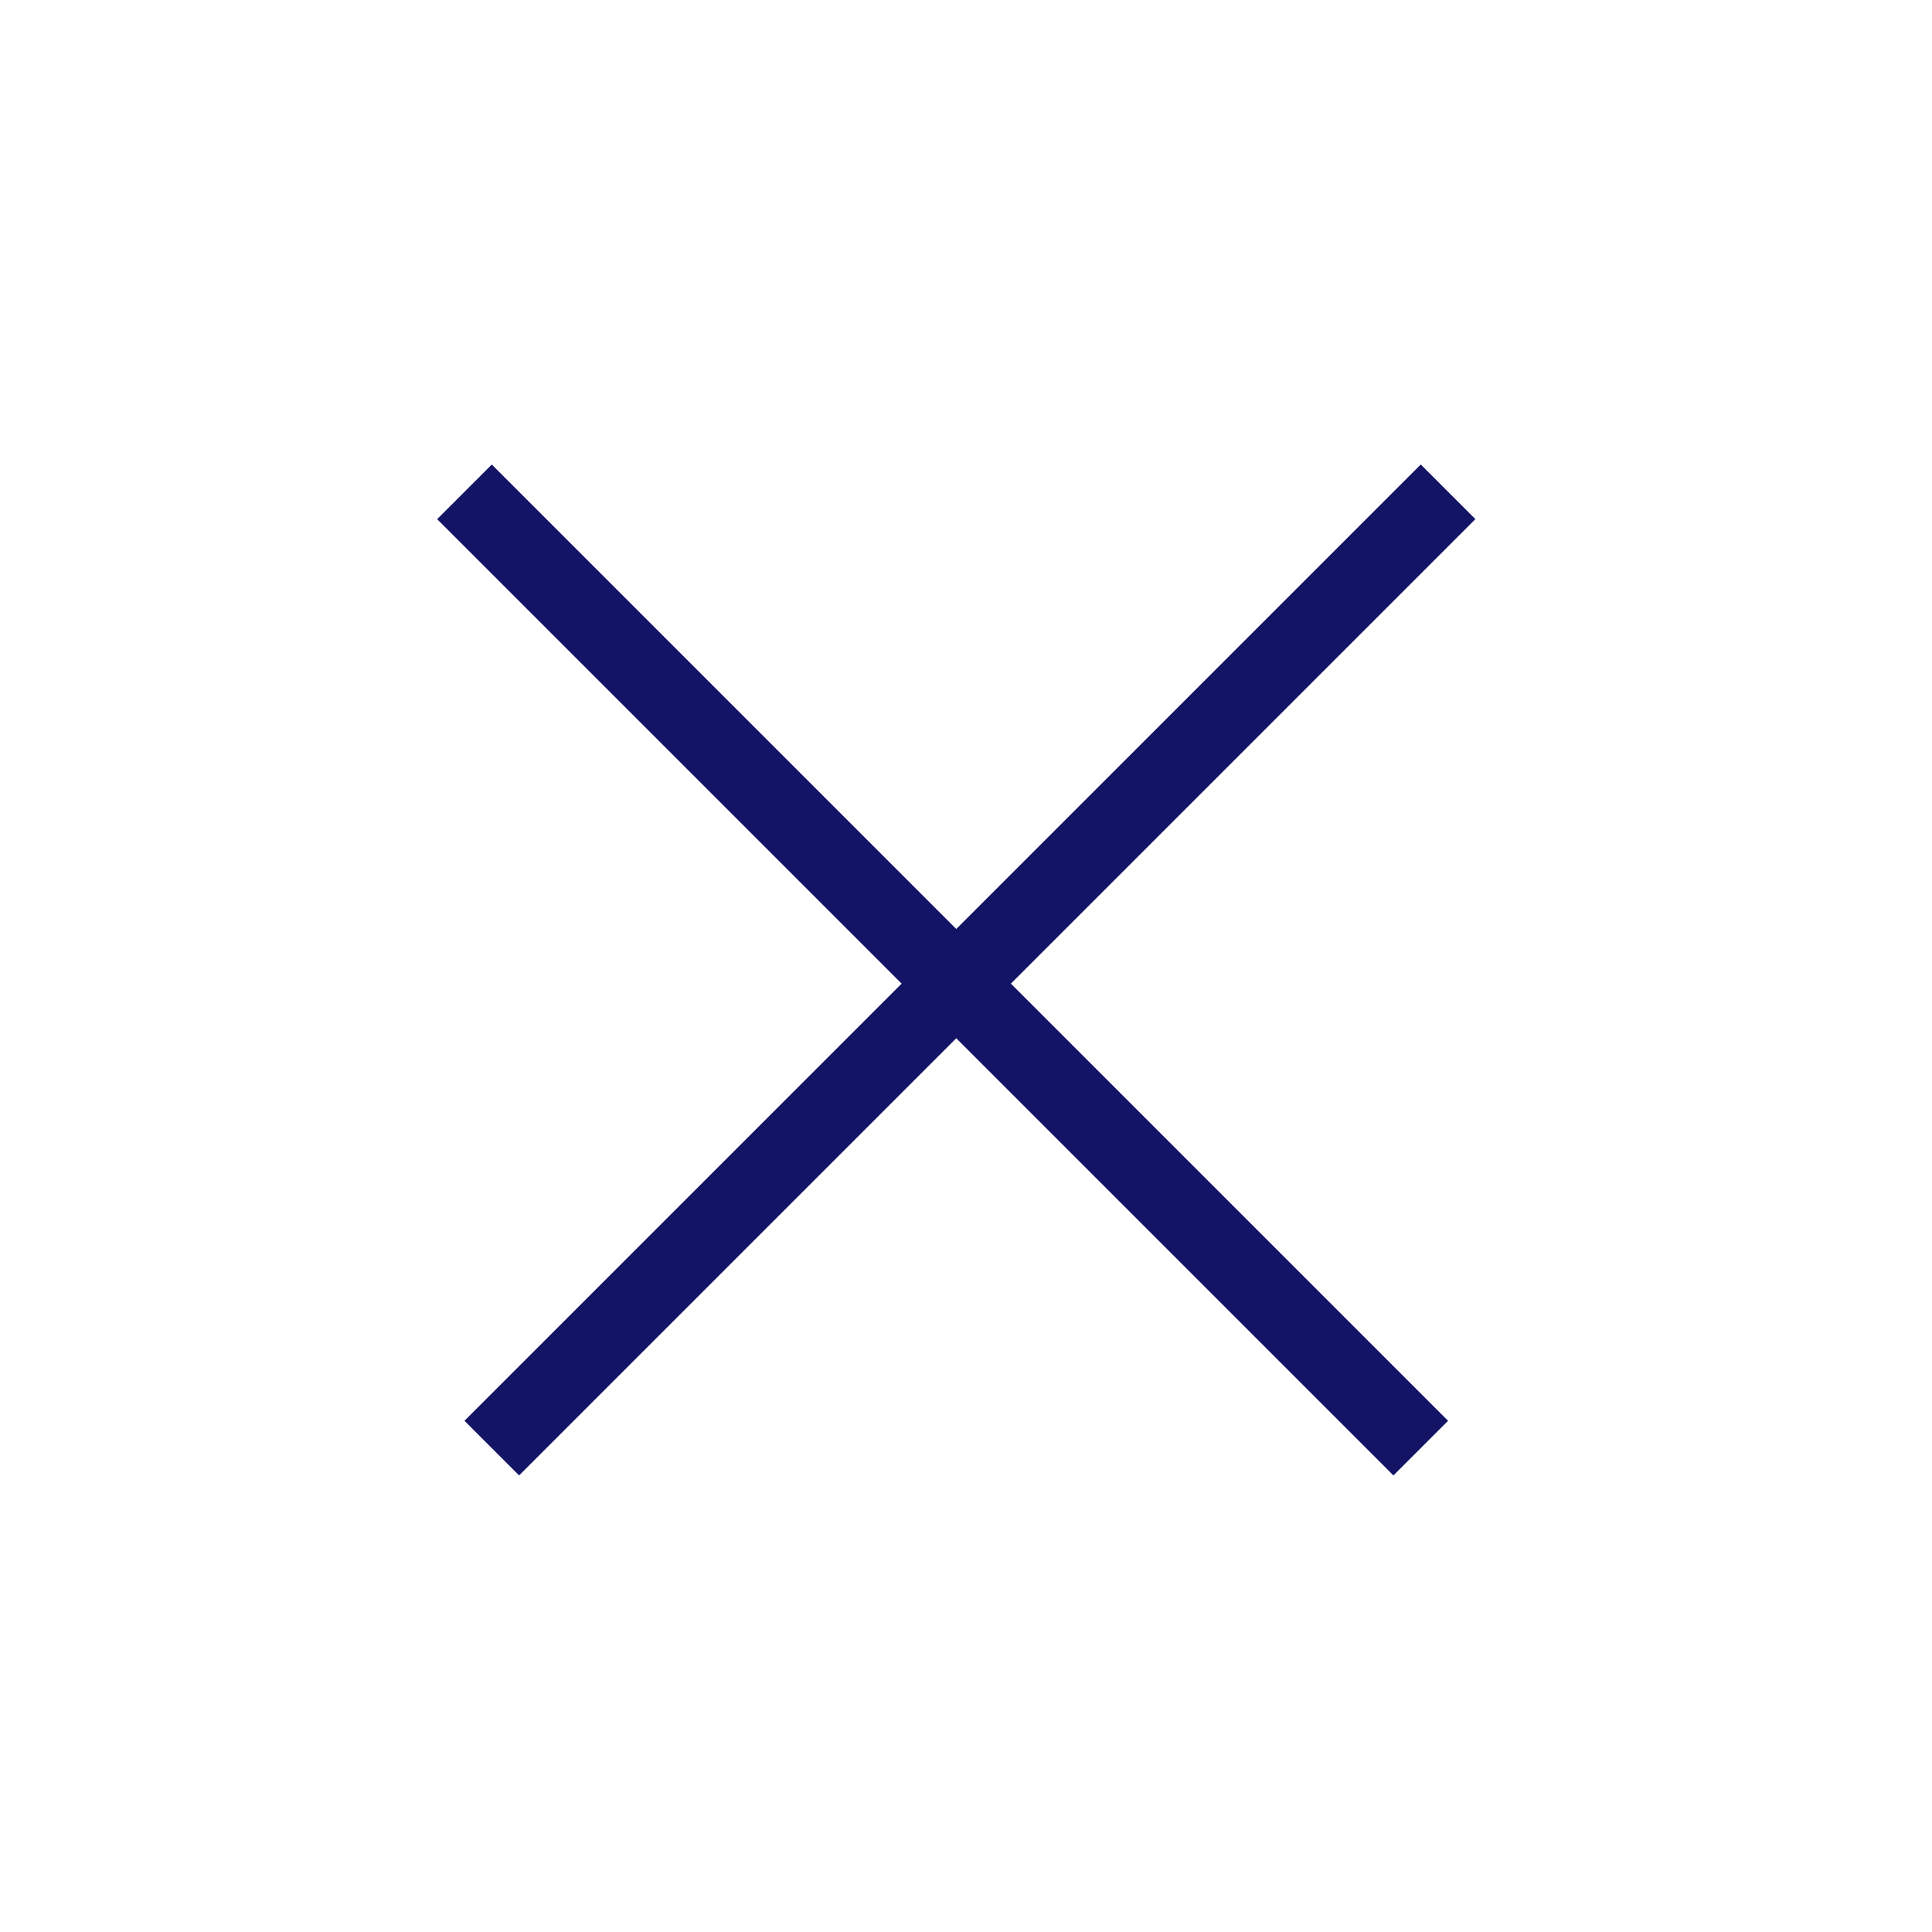 <svg width="50" height="50" viewBox="0 0 50 50" fill="none" xmlns="http://www.w3.org/2000/svg">
<rect x="36.769" y="12.021" width="2" height="35" transform="rotate(45 36.769 12.021)" fill="#141466"/>
<rect x="37.476" y="36.77" width="2" height="35" transform="rotate(135 37.476 36.77)" fill="#141466"/>
</svg>
